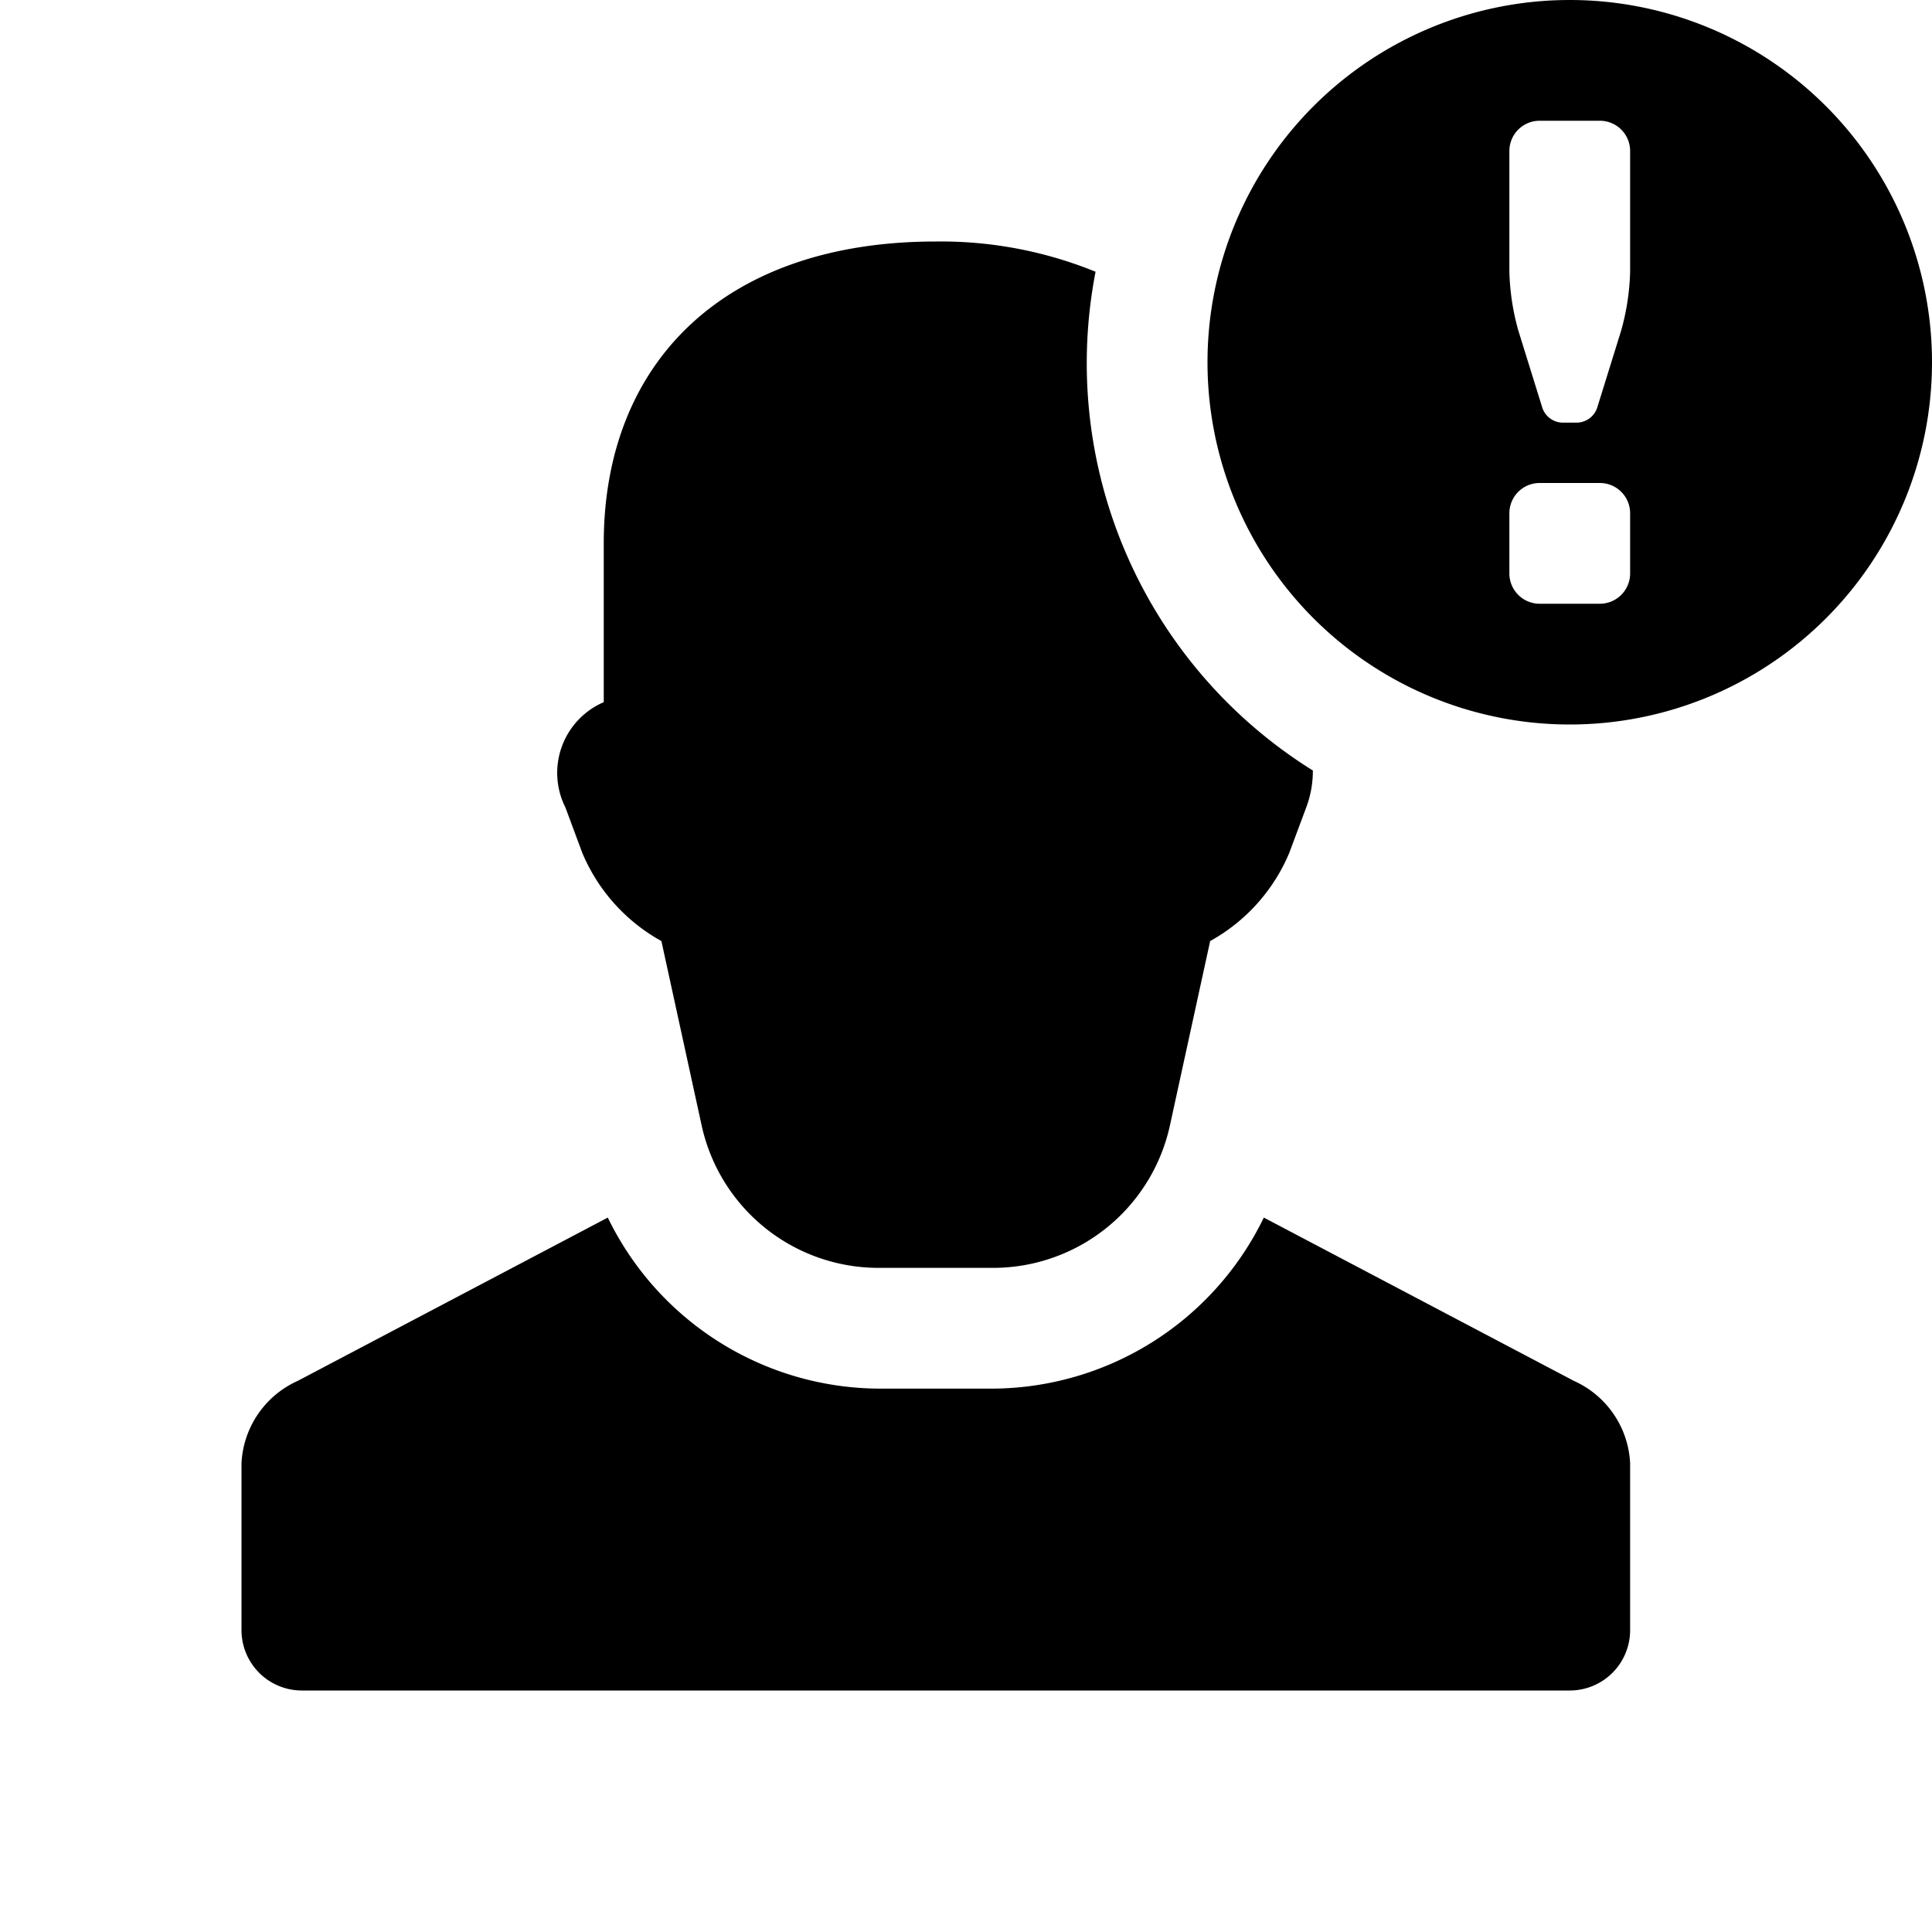 <svg id="glyphicons-basic" xmlns="http://www.w3.org/2000/svg" viewBox="0 0 32 32">
  <path id="user-alert" d="M9.365,13.374A1.275,1.275,0,0,1,10,11.63V9c0-3,2-5,5.5-5a6.791,6.791,0,0,1,2.646.501,7.948,7.948,0,0,0,3.599,8.261,1.712,1.712,0,0,1-.11.612l-.28.751a2.991,2.991,0,0,1-1.311,1.462l-.666,3.052A3,3,0,0,1,16.448,21H14.552a3,3,0,0,1-2.931-2.361l-.666-3.052a2.991,2.991,0,0,1-1.311-1.462Zm16.704,9.498-5.136-2.705A5.023,5.023,0,0,1,16.447,23H14.553a5.024,5.024,0,0,1-4.486-2.833l-5.136,2.705A1.578,1.578,0,0,0,4,24.237V27a1,1,0,0,0,1,1H26a1,1,0,0,0,1-1V24.237A1.578,1.578,0,0,0,26.069,22.872ZM32,6a6,6,0,1,1-6-6A6,6,0,0,1,32,6ZM27,8.5a.501.501,0,0,0-.5-.5h-1a.501.501,0,0,0-.5.5v1a.502.502,0,0,0,.5.5h1a.502.502,0,0,0,.5-.5Zm0-6a.501.501,0,0,0-.5-.5h-1a.501.501,0,0,0-.5.5v2a3.942,3.942,0,0,0,.149.977L25.548,6.761A.362.362,0,0,0,25.872,7h.256a.362.362,0,0,0,.324-.239l.399-1.284A3.942,3.942,0,0,0,27,4.5Z"/>
</svg>
